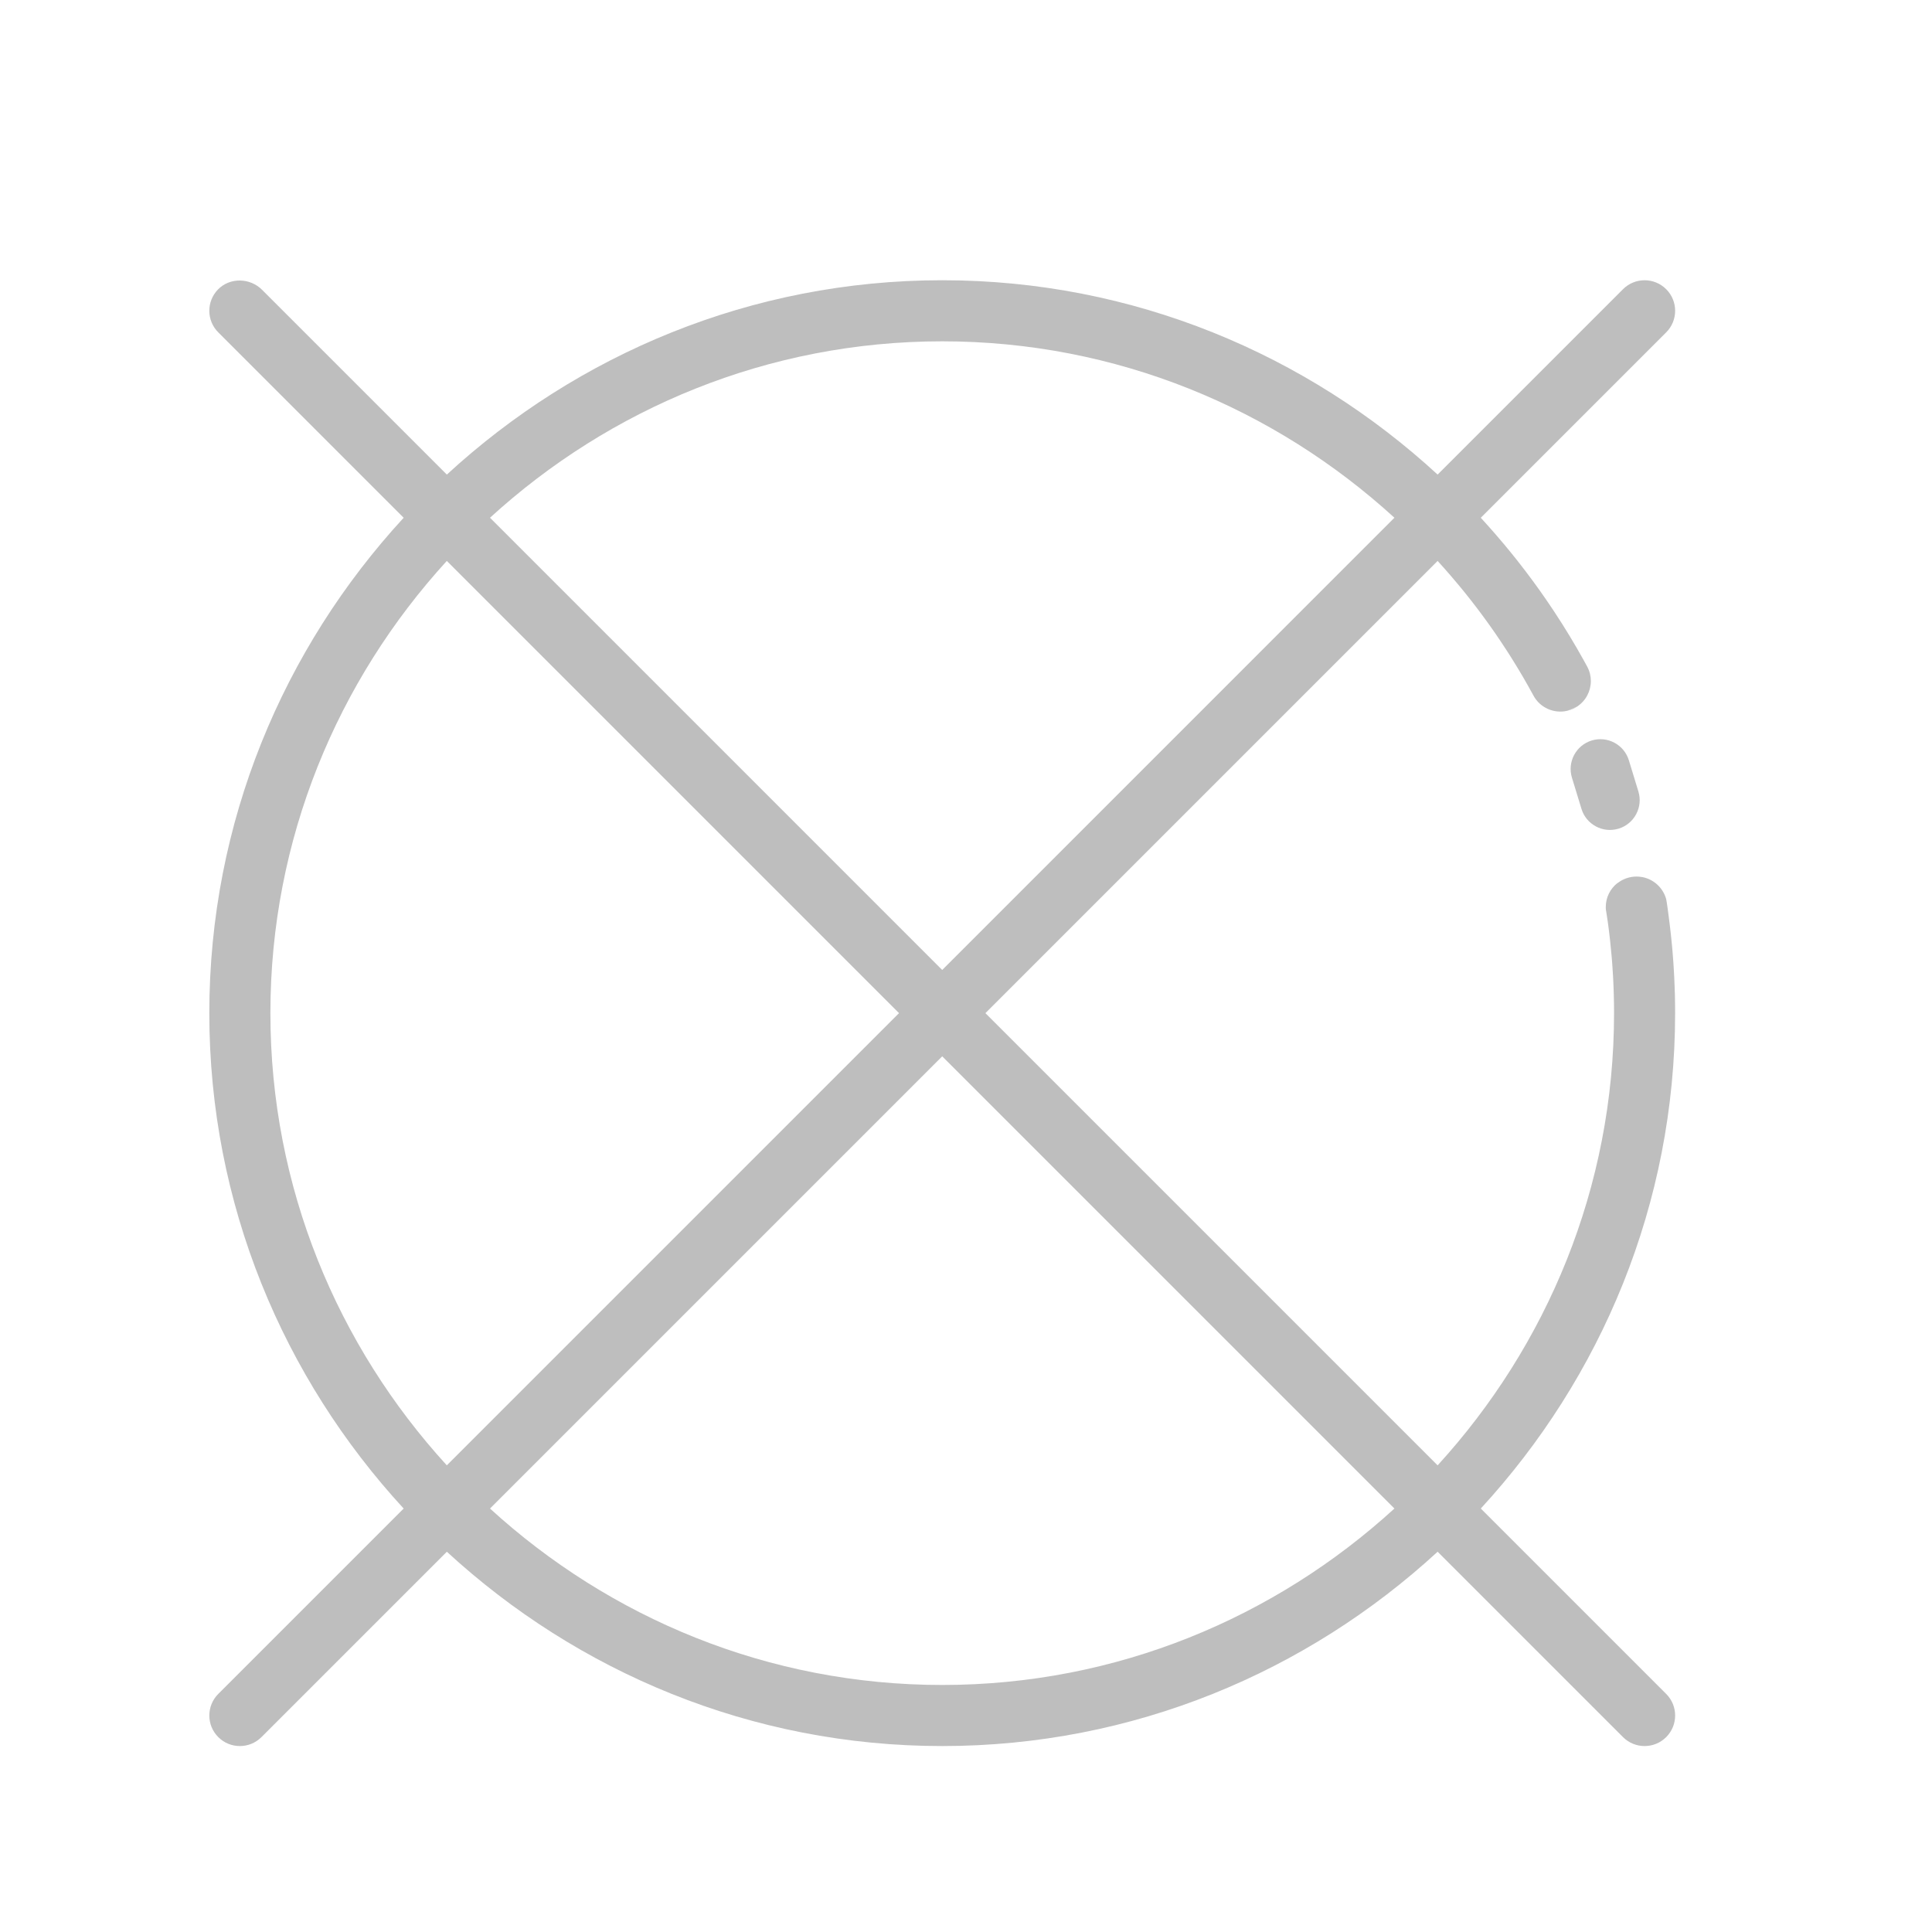 <?xml version="1.0" encoding="UTF-8"?>
<svg id="Capa_1" data-name="Capa 1" xmlns="http://www.w3.org/2000/svg" viewBox="0 0 1080 1080">
  <defs>
    <style>
      .cls-1 {
        fill: #bebebe;
        stroke-width: 0px;
      }
    </style>
  </defs>
  <path class="cls-1" d="m879.39,396.2c.77-.36,1.5-.76,2.19-1.22-1.84.78-3.68,1.55-5.5,2.35,1.12-.25,2.23-.63,3.31-1.13Z"/>
  <path class="cls-1" d="m915.87,442.44l-5.33-17.45c-2.68-8.77-11.99-13.73-20.77-11.05-8.77,2.68-13.73,11.99-11.05,20.77l5.33,17.45c1.29,4.24,4.17,7.73,8.1,9.82,1.93,1.03,4,1.66,6.1,1.88s4.41.02,6.56-.64c4.24-1.29,7.73-4.17,9.82-8.1,2.09-3.93,2.53-8.43,1.24-12.67Z"/>
  <path class="cls-1" d="m827.77,843.28c67.2-73.01,108.63-170.1,108.63-276.93,0-1.29-.01-2.57-.02-3.85-.01-1.46-.03-2.92-.06-4.37-.02-1.03-.05-2.06-.07-3.09-.01-.13-.01-.25-.02-.38-.03-1.17-.07-2.35-.12-3.52-.12-3.53-.3-7.04-.52-10.54-.05-.78-.1-1.56-.15-2.34-.15-2.1-.31-4.2-.48-6.29-.11-1.24-.22-2.48-.34-3.72-.35-3.81-.76-7.6-1.23-11.37-.12-1.07-.26-2.14-.4-3.2-.09-.73-1.24-9.84-1.61-11.17-1.75-6.17-6.84-10.93-13.19-12.19-.04-.01-.08-.02-.13-.02l-.21-.03s-.09-.02-.13-.02c-.94-.17-1.9-.25-2.88-.25-3.95,0-7.59,1.34-10.49,3.56l-.04.04c-.06.01-.11.03-.17.04-3.96,3.11-6.5,7.95-6.5,13.38v.2c0,.23,0,.46.02.68.02.23.03.46.05.68,0,.02.03.13.03.17.08.48.16.95.23,1.42.04.25.08.5.12.75,0,.03.08.52.12.74.06.4.12.78.17,1.16.11.65.2,1.27.28,1.85.08.49.14.96.2,1.39.1.76.2,1.53.3,2.29.07.49.13.98.19,1.47.24,1.86.46,3.71.66,5.58.32,2.88.61,5.77.85,8.67.07.71.13,1.43.18,2.14.07.79.13,1.57.19,2.35.18,2.39.33,4.77.46,7.16.06.98.11,1.96.15,2.93.04.74.07,1.48.1,2.22.05,1.22.1,2.44.13,3.66.03.98.06,1.96.08,2.95.03.98.05,1.96.06,2.95.02.82.03,1.65.03,2.48.01,1.14.02,2.29.02,3.44,0,97.41-37.59,185.99-98.63,252.79l-252.79-252.79,252.79-252.79c1.28,1.4,2.54,2.81,3.8,4.22.13.15.26.29.39.44,1.04,1.18,2.07,2.36,3.09,3.55,1.47,1.7,2.92,3.41,4.35,5.13.91,1.09,1.81,2.18,2.7,3.28.32.4.65.8.98,1.21.99,1.22,1.97,2.45,2.94,3.69.22.29.45.58.68.87,1.06,1.36,2.11,2.73,3.16,4.1.15.2.3.41.46.61.75.99,1.49,1.98,2.23,2.98.36.48.71.96,1.06,1.44.15.2.3.41.45.61.8,1.09,1.59,2.18,2.36,3.28.3.4.58.8.86,1.2.88,1.23,1.74,2.47,2.6,3.71.14.21.29.41.43.62.78,1.13,1.56,2.28,2.33,3.43,1.44,2.13,2.85,4.28,4.24,6.44,1.87,2.92,3.71,5.86,5.5,8.83.24.38.47.77.7,1.15.78,1.3,1.56,2.61,2.33,3.93.19.33.39.67.58,1,.86,1.48,1.71,2.97,2.55,4.47.83,1.48,1.66,2.97,2.47,4.47.11.2.23.41.34.62,3.72,6.87,11.53,10.21,18.87,8.49,1.82-.8,3.66-1.57,5.5-2.35,4.91-3.21,7.71-8.66,7.71-14.29,0-2.7-.65-5.45-2.02-8.01-.01-.03-.03-.05-.04-.08-.16-.29-.32-.59-.48-.88-.51-.93-1.02-1.86-1.53-2.78-5.05-9.09-10.43-17.98-16.14-26.63-.47-.72-.95-1.44-1.43-2.15-2.23-3.36-4.52-6.68-6.85-9.96-.59-.82-1.17-1.64-1.77-2.46-.76-1.06-1.52-2.11-2.3-3.16-.38-.52-.76-1.03-1.15-1.55-.99-1.34-2-2.68-3.01-4.01-.22-.29-.44-.57-.66-.85-.99-1.31-2-2.6-3.01-3.89-.23-.29-.45-.57-.67-.86-1.13-1.43-2.26-2.84-3.41-4.25-.16-.2-.32-.4-.48-.59-1.18-1.45-2.37-2.9-3.57-4.33-1.64-1.95-3.29-3.89-4.96-5.81-.95-1.11-1.92-2.21-2.9-3.3-.14-.17-.29-.34-.45-.51-.46-.52-.92-1.04-1.4-1.56-1.09-1.22-2.19-2.43-3.3-3.64l103.64-103.64c6.67-6.66,6.67-17.47,0-24.13-6.67-6.67-17.47-6.67-24.14,0l-103.63,103.63c-73.01-67.21-170.1-108.64-276.93-108.64s-203.91,41.43-276.92,108.64l-103.32-103.32c-6.77-6.77-18.05-6.97-24.69-.08-6.43,6.69-6.36,17.32.24,23.9l103.63,103.64c-67.21,73.01-108.64,170.1-108.64,276.92s41.43,203.92,108.64,276.93l-103.63,103.63c-6.67,6.67-6.67,17.47,0,24.14,3.33,3.34,7.7,5,12.07,5s8.73-1.66,12.07-5l103.63-103.63c73.01,67.2,170.1,108.63,276.92,108.63s203.92-41.43,276.93-108.63l103.63,103.63c3.34,3.34,7.71,5,12.07,5s8.74-1.66,12.07-5c6.67-6.67,6.67-17.47,0-24.14l-103.63-103.63ZM526.7,190.8c97.41,0,185.99,37.59,252.79,98.62l-252.79,252.8-252.79-252.8c66.81-61.03,155.38-98.62,252.79-98.62ZM249.77,819.14c-61.03-66.8-98.62-155.38-98.62-252.79s37.58-185.98,98.62-252.79l252.79,252.79-252.79,252.79Zm276.93,122.77c-97.41,0-185.98-37.59-252.79-98.63l252.79-252.79,252.79,252.79c-66.8,61.04-155.38,98.63-252.79,98.63Z"/>
</svg>